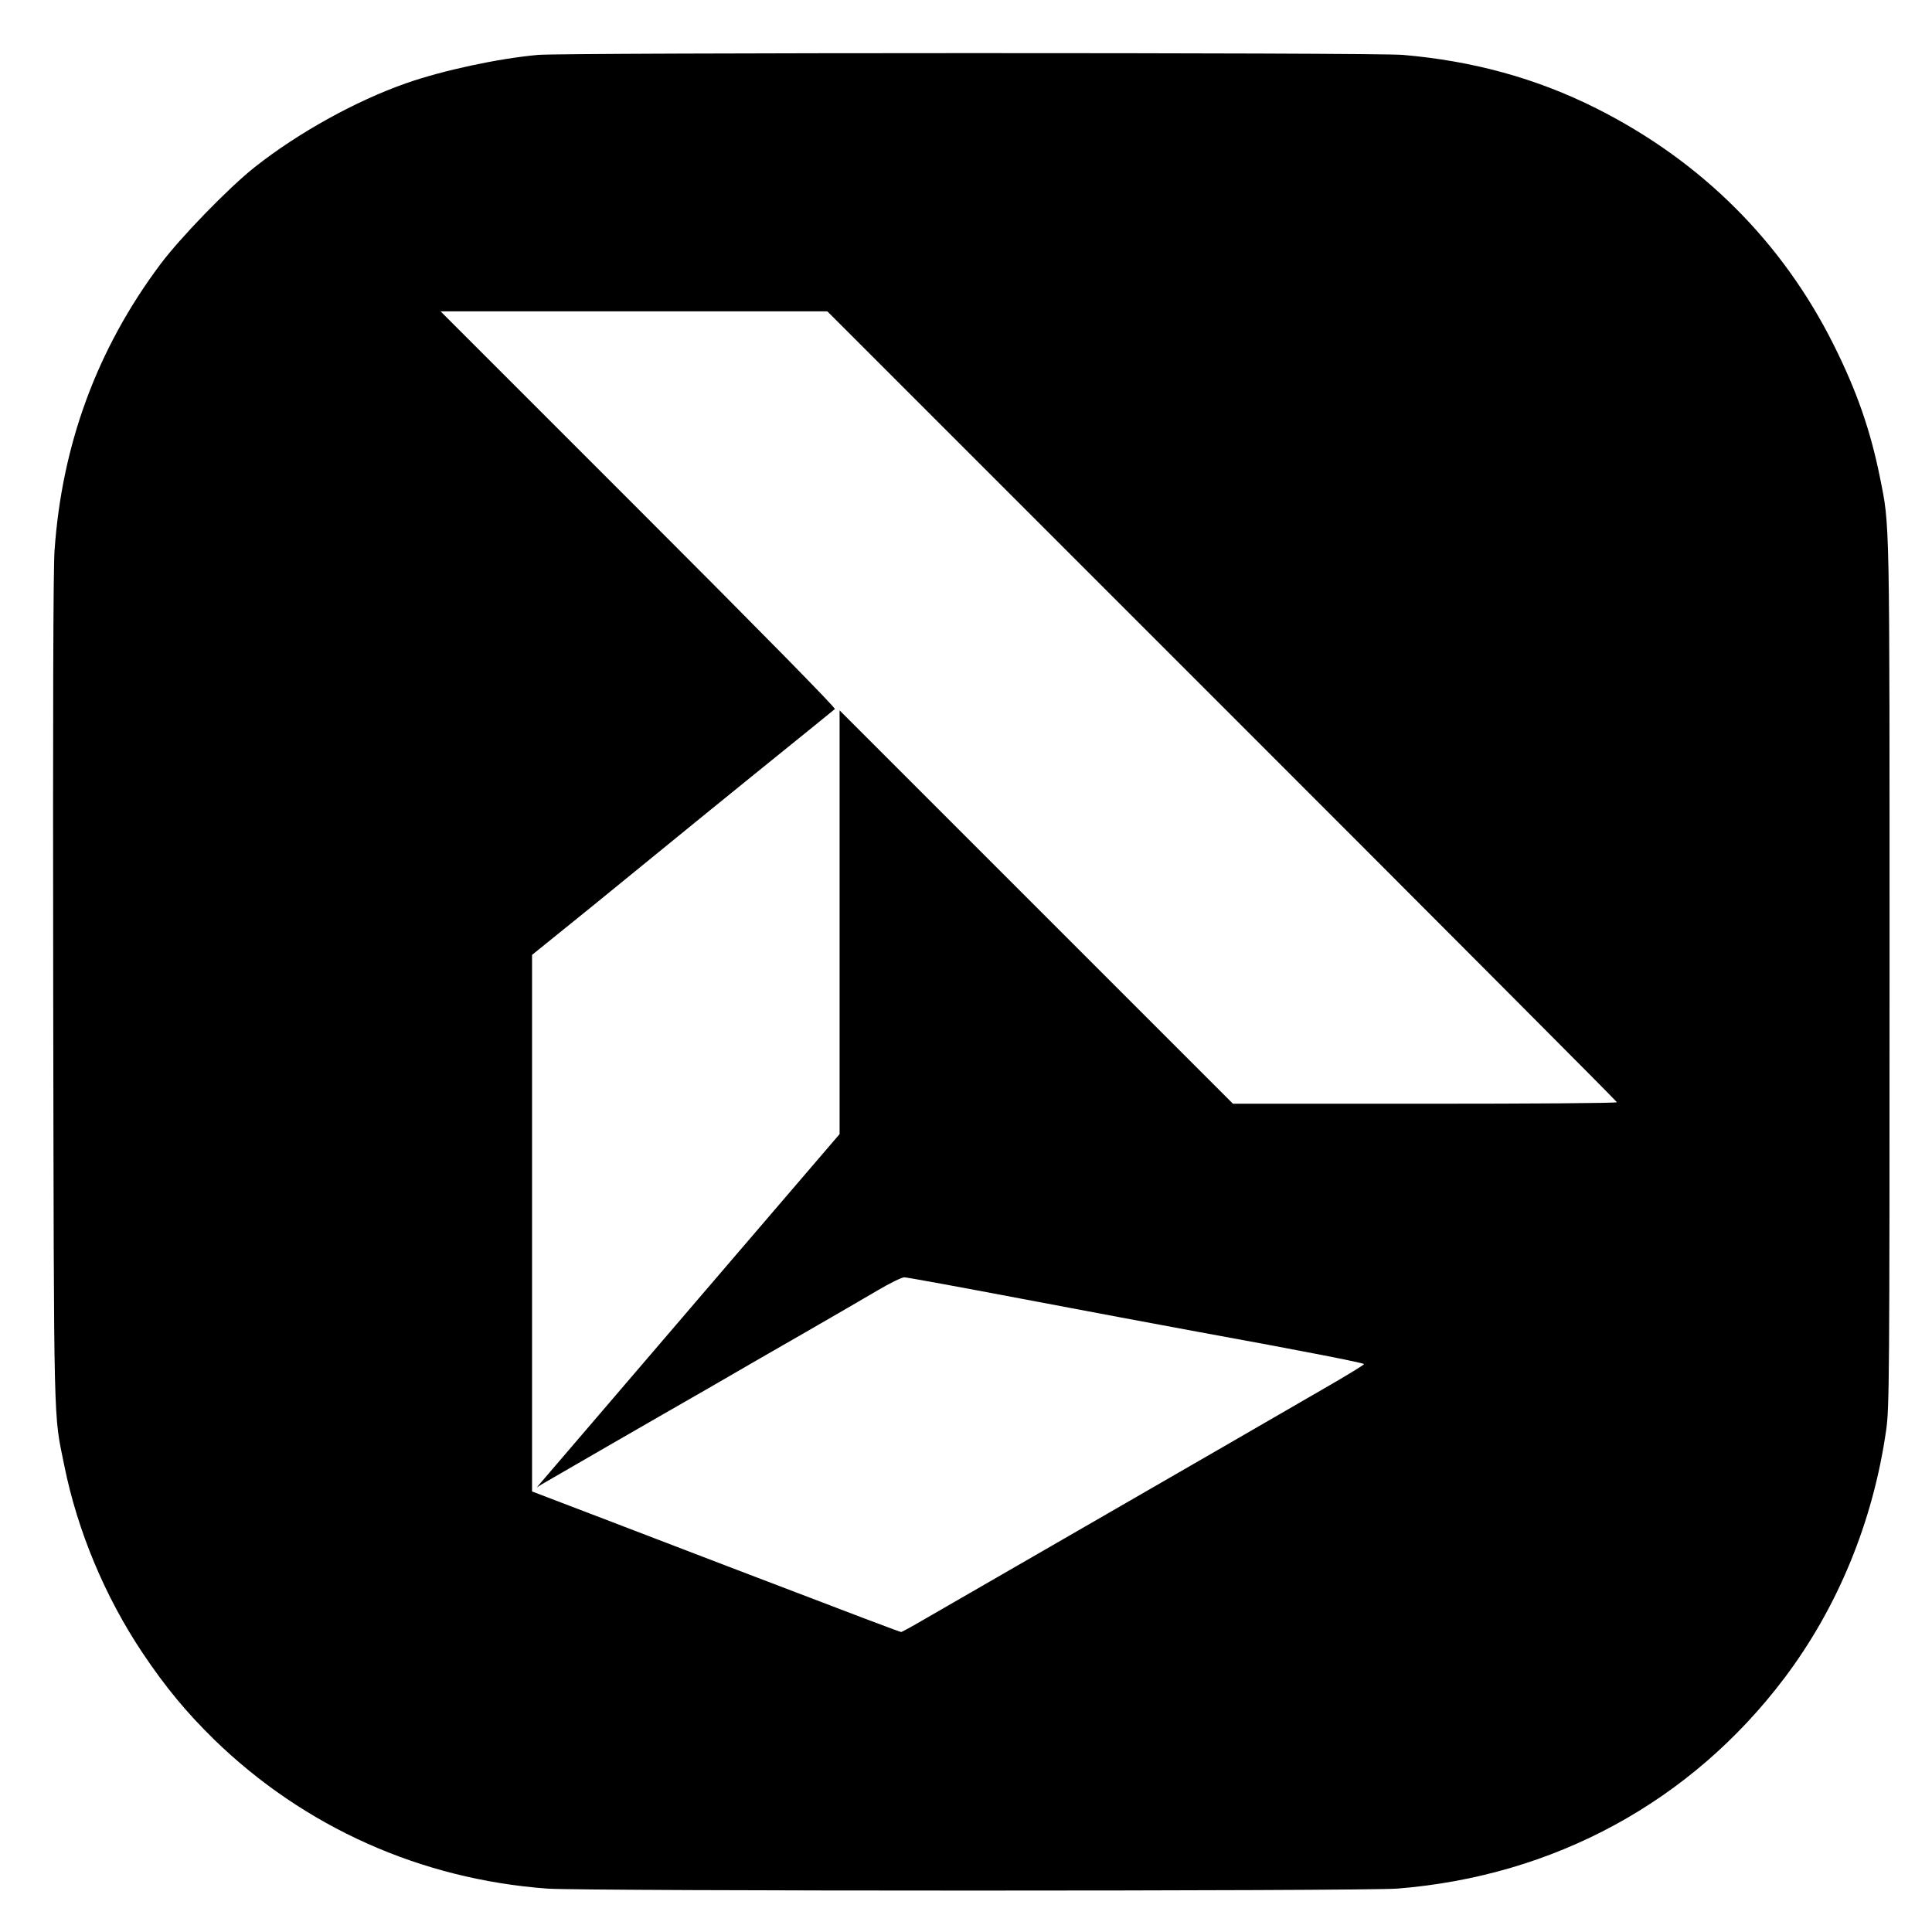 <?xml version="1.0" standalone="no"?>
<!DOCTYPE svg PUBLIC "-//W3C//DTD SVG 20010904//EN"
 "http://www.w3.org/TR/2001/REC-SVG-20010904/DTD/svg10.dtd">
<svg version="1.0" xmlns="http://www.w3.org/2000/svg"
 width="1024pt" height="1024pt" viewBox="0 0 1024 1024"
 preserveAspectRatio="xMidYMid meet">
<g transform="translate(0,1024) scale(0.1,-0.1)"
fill="#000000" stroke="none">
<path d="M2851 9949 c-210 -19 -504 -82 -698 -150 -268 -94 -573 -263 -803
-445 -138 -109 -395 -374 -501 -516 -334 -447 -521 -953 -560 -1517 -7 -107
-9 -850 -7 -2341 4 -2378 1 -2221 59 -2509 70 -346 215 -693 414 -991 124
-185 234 -317 381 -461 478 -464 1093 -739 1764 -789 186 -14 4332 -14 4506 0
831 66 1557 461 2051 1115 284 376 471 831 540 1315 17 117 18 270 18 2420 0
2461 2 2365 -51 2630 -50 248 -122 456 -245 702 -273 547 -703 975 -1259 1254
-317 159 -652 251 -1025 283 -146 13 -4443 12 -4584 0z m3626 -3451 c1151
-1151 2093 -2096 2093 -2100 0 -5 -458 -8 -1017 -8 l-1018 0 -1042 1042 -1043
1043 0 -1123 0 -1123 -632 -737 c-547 -638 -877 -1023 -952 -1111 l-21 -25 25
16 c14 8 160 93 325 188 165 95 416 240 558 321 141 82 375 217 520 300 144
83 315 182 379 220 64 38 128 69 141 69 14 0 297 -52 629 -115 331 -63 749
-141 928 -174 560 -102 880 -165 880 -171 0 -4 -100 -65 -222 -135 -247 -143
-700 -405 -1113 -643 -406 -234 -823 -475 -976 -563 -75 -44 -139 -79 -142
-79 -7 0 -203 74 -922 349 -198 76 -512 196 -697 267 l-338 129 0 1422 0 1422
318 257 c174 142 364 297 422 344 58 48 274 223 480 390 206 166 379 307 385
312 6 5 -389 407 -1040 1058 l-1050 1050 1025 0 1025 0 2092 -2092z"/>
</g>
</svg>
